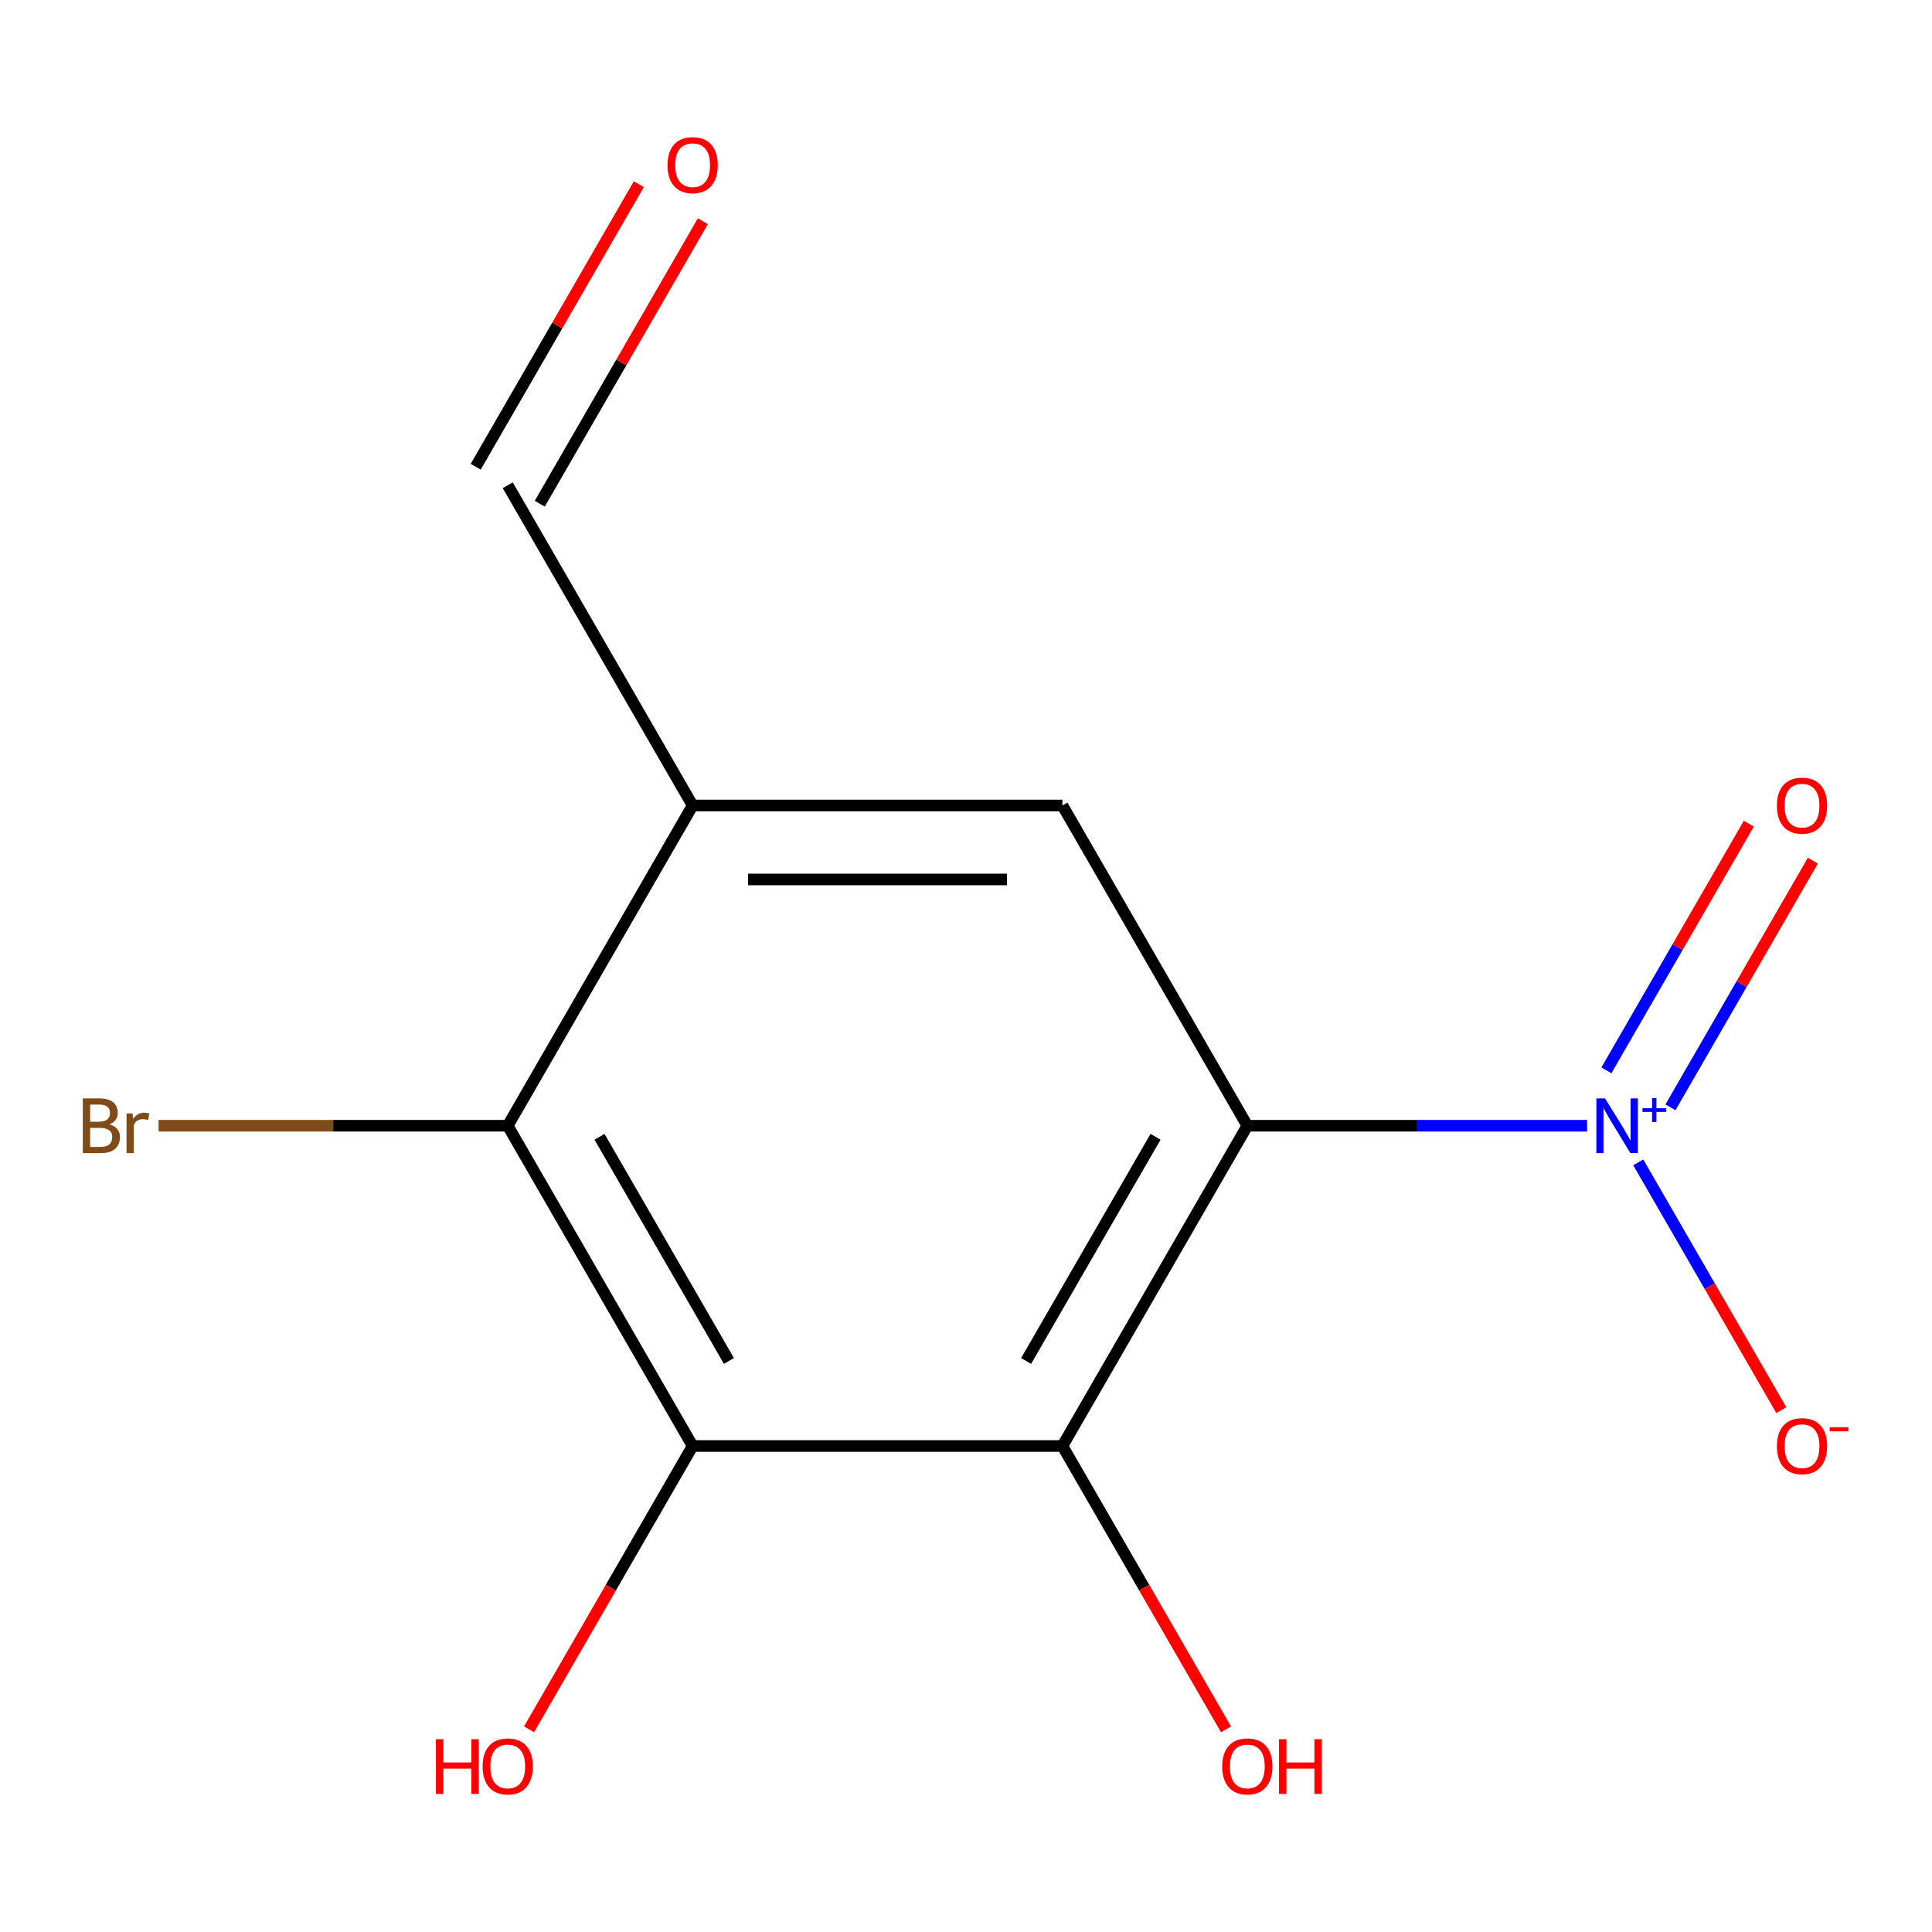<?xml version='1.0' encoding='iso-8859-1'?>
<svg version='1.1' baseProfile='full'
              xmlns='http://www.w3.org/2000/svg'
                      xmlns:rdkit='http://www.rdkit.org/xml'
                      xmlns:xlink='http://www.w3.org/1999/xlink'
                  xml:space='preserve'
width='1000px' height='1000px' viewBox='0 0 1000 1000'>
<!-- END OF HEADER -->
<rect style='opacity:1.0;fill:#FFFFFF;stroke:none' width='1000' height='1000' x='0' y='0'> </rect>
<path class='bond-0' d='M 645.614,582.681 L 733.554,582.681' style='fill:none;fill-rule:evenodd;stroke:#000000;stroke-width:6px;stroke-linecap:butt;stroke-linejoin:miter;stroke-opacity:1' />
<path class='bond-0' d='M 733.554,582.681 L 821.494,582.681' style='fill:none;fill-rule:evenodd;stroke:#0000FF;stroke-width:6px;stroke-linecap:butt;stroke-linejoin:miter;stroke-opacity:1' />
<path class='bond-1' d='M 645.614,582.681 L 549.911,748.443' style='fill:none;fill-rule:evenodd;stroke:#000000;stroke-width:6px;stroke-linecap:butt;stroke-linejoin:miter;stroke-opacity:1' />
<path class='bond-1' d='M 598.106,588.405 L 531.114,704.438' style='fill:none;fill-rule:evenodd;stroke:#000000;stroke-width:6px;stroke-linecap:butt;stroke-linejoin:miter;stroke-opacity:1' />
<path class='bond-3' d='M 645.614,582.681 L 549.911,416.919' style='fill:none;fill-rule:evenodd;stroke:#000000;stroke-width:6px;stroke-linecap:butt;stroke-linejoin:miter;stroke-opacity:1' />
<path class='bond-6' d='M 847.957,601.626 L 884.983,665.756' style='fill:none;fill-rule:evenodd;stroke:#0000FF;stroke-width:6px;stroke-linecap:butt;stroke-linejoin:miter;stroke-opacity:1' />
<path class='bond-6' d='M 884.983,665.756 L 922.008,729.885' style='fill:none;fill-rule:evenodd;stroke:#FF0000;stroke-width:6px;stroke-linecap:butt;stroke-linejoin:miter;stroke-opacity:1' />
<path class='bond-7' d='M 864.62,573.157 L 901.476,509.32' style='fill:none;fill-rule:evenodd;stroke:#0000FF;stroke-width:6px;stroke-linecap:butt;stroke-linejoin:miter;stroke-opacity:1' />
<path class='bond-7' d='M 901.476,509.32 L 938.332,445.483' style='fill:none;fill-rule:evenodd;stroke:#FF0000;stroke-width:6px;stroke-linecap:butt;stroke-linejoin:miter;stroke-opacity:1' />
<path class='bond-7' d='M 831.467,554.017 L 868.323,490.18' style='fill:none;fill-rule:evenodd;stroke:#0000FF;stroke-width:6px;stroke-linecap:butt;stroke-linejoin:miter;stroke-opacity:1' />
<path class='bond-7' d='M 868.323,490.18 L 905.18,426.343' style='fill:none;fill-rule:evenodd;stroke:#FF0000;stroke-width:6px;stroke-linecap:butt;stroke-linejoin:miter;stroke-opacity:1' />
<path class='bond-2' d='M 549.911,748.443 L 358.505,748.443' style='fill:none;fill-rule:evenodd;stroke:#000000;stroke-width:6px;stroke-linecap:butt;stroke-linejoin:miter;stroke-opacity:1' />
<path class='bond-9' d='M 549.911,748.443 L 592.247,821.772' style='fill:none;fill-rule:evenodd;stroke:#000000;stroke-width:6px;stroke-linecap:butt;stroke-linejoin:miter;stroke-opacity:1' />
<path class='bond-9' d='M 592.247,821.772 L 634.583,895.1' style='fill:none;fill-rule:evenodd;stroke:#FF0000;stroke-width:6px;stroke-linecap:butt;stroke-linejoin:miter;stroke-opacity:1' />
<path class='bond-5' d='M 358.505,748.443 L 262.802,582.681' style='fill:none;fill-rule:evenodd;stroke:#000000;stroke-width:6px;stroke-linecap:butt;stroke-linejoin:miter;stroke-opacity:1' />
<path class='bond-5' d='M 377.302,704.438 L 310.31,588.405' style='fill:none;fill-rule:evenodd;stroke:#000000;stroke-width:6px;stroke-linecap:butt;stroke-linejoin:miter;stroke-opacity:1' />
<path class='bond-10' d='M 358.505,748.443 L 316.169,821.772' style='fill:none;fill-rule:evenodd;stroke:#000000;stroke-width:6px;stroke-linecap:butt;stroke-linejoin:miter;stroke-opacity:1' />
<path class='bond-10' d='M 316.169,821.772 L 273.833,895.1' style='fill:none;fill-rule:evenodd;stroke:#FF0000;stroke-width:6px;stroke-linecap:butt;stroke-linejoin:miter;stroke-opacity:1' />
<path class='bond-4' d='M 549.911,416.919 L 358.505,416.919' style='fill:none;fill-rule:evenodd;stroke:#000000;stroke-width:6px;stroke-linecap:butt;stroke-linejoin:miter;stroke-opacity:1' />
<path class='bond-4' d='M 521.2,455.2 L 387.216,455.2' style='fill:none;fill-rule:evenodd;stroke:#000000;stroke-width:6px;stroke-linecap:butt;stroke-linejoin:miter;stroke-opacity:1' />
<path class='bond-8' d='M 358.505,416.919 L 262.802,251.157' style='fill:none;fill-rule:evenodd;stroke:#000000;stroke-width:6px;stroke-linecap:butt;stroke-linejoin:miter;stroke-opacity:1' />
<path class='bond-13' d='M 358.505,416.919 L 262.802,582.681' style='fill:none;fill-rule:evenodd;stroke:#000000;stroke-width:6px;stroke-linecap:butt;stroke-linejoin:miter;stroke-opacity:1' />
<path class='bond-12' d='M 262.802,582.681 L 172.442,582.681' style='fill:none;fill-rule:evenodd;stroke:#000000;stroke-width:6px;stroke-linecap:butt;stroke-linejoin:miter;stroke-opacity:1' />
<path class='bond-12' d='M 172.442,582.681 L 82.082,582.681' style='fill:none;fill-rule:evenodd;stroke:#7F4C19;stroke-width:6px;stroke-linecap:butt;stroke-linejoin:miter;stroke-opacity:1' />
<path class='bond-11' d='M 279.378,260.727 L 321.588,187.618' style='fill:none;fill-rule:evenodd;stroke:#000000;stroke-width:6px;stroke-linecap:butt;stroke-linejoin:miter;stroke-opacity:1' />
<path class='bond-11' d='M 321.588,187.618 L 363.797,114.51' style='fill:none;fill-rule:evenodd;stroke:#FF0000;stroke-width:6px;stroke-linecap:butt;stroke-linejoin:miter;stroke-opacity:1' />
<path class='bond-11' d='M 246.226,241.586 L 288.435,168.478' style='fill:none;fill-rule:evenodd;stroke:#000000;stroke-width:6px;stroke-linecap:butt;stroke-linejoin:miter;stroke-opacity:1' />
<path class='bond-11' d='M 288.435,168.478 L 330.644,95.369' style='fill:none;fill-rule:evenodd;stroke:#FF0000;stroke-width:6px;stroke-linecap:butt;stroke-linejoin:miter;stroke-opacity:1' />
<path  class='atom-1' d='M 830.759 568.521
L 840.039 583.521
Q 840.959 585.001, 842.439 587.681
Q 843.919 590.361, 843.999 590.521
L 843.999 568.521
L 847.759 568.521
L 847.759 596.841
L 843.879 596.841
L 833.919 580.441
Q 832.759 578.521, 831.519 576.321
Q 830.319 574.121, 829.959 573.441
L 829.959 596.841
L 826.279 596.841
L 826.279 568.521
L 830.759 568.521
' fill='#0000FF'/>
<path  class='atom-1' d='M 850.135 573.626
L 855.125 573.626
L 855.125 568.372
L 857.343 568.372
L 857.343 573.626
L 862.464 573.626
L 862.464 575.527
L 857.343 575.527
L 857.343 580.807
L 855.125 580.807
L 855.125 575.527
L 850.135 575.527
L 850.135 573.626
' fill='#0000FF'/>
<path  class='atom-7' d='M 919.722 748.523
Q 919.722 741.723, 923.082 737.923
Q 926.442 734.123, 932.722 734.123
Q 939.002 734.123, 942.362 737.923
Q 945.722 741.723, 945.722 748.523
Q 945.722 755.403, 942.322 759.323
Q 938.922 763.203, 932.722 763.203
Q 926.482 763.203, 923.082 759.323
Q 919.722 755.443, 919.722 748.523
M 932.722 760.003
Q 937.042 760.003, 939.362 757.123
Q 941.722 754.203, 941.722 748.523
Q 941.722 742.963, 939.362 740.163
Q 937.042 737.323, 932.722 737.323
Q 928.402 737.323, 926.042 740.123
Q 923.722 742.923, 923.722 748.523
Q 923.722 754.243, 926.042 757.123
Q 928.402 760.003, 932.722 760.003
' fill='#FF0000'/>
<path  class='atom-7' d='M 947.042 738.746
L 956.731 738.746
L 956.731 740.858
L 947.042 740.858
L 947.042 738.746
' fill='#FF0000'/>
<path  class='atom-8' d='M 919.722 416.999
Q 919.722 410.199, 923.082 406.399
Q 926.442 402.599, 932.722 402.599
Q 939.002 402.599, 942.362 406.399
Q 945.722 410.199, 945.722 416.999
Q 945.722 423.879, 942.322 427.799
Q 938.922 431.679, 932.722 431.679
Q 926.482 431.679, 923.082 427.799
Q 919.722 423.919, 919.722 416.999
M 932.722 428.479
Q 937.042 428.479, 939.362 425.599
Q 941.722 422.679, 941.722 416.999
Q 941.722 411.439, 939.362 408.639
Q 937.042 405.799, 932.722 405.799
Q 928.402 405.799, 926.042 408.599
Q 923.722 411.399, 923.722 416.999
Q 923.722 422.719, 926.042 425.599
Q 928.402 428.479, 932.722 428.479
' fill='#FF0000'/>
<path  class='atom-10' d='M 632.614 914.286
Q 632.614 907.486, 635.974 903.686
Q 639.334 899.886, 645.614 899.886
Q 651.894 899.886, 655.254 903.686
Q 658.614 907.486, 658.614 914.286
Q 658.614 921.166, 655.214 925.086
Q 651.814 928.966, 645.614 928.966
Q 639.374 928.966, 635.974 925.086
Q 632.614 921.206, 632.614 914.286
M 645.614 925.766
Q 649.934 925.766, 652.254 922.886
Q 654.614 919.966, 654.614 914.286
Q 654.614 908.726, 652.254 905.926
Q 649.934 903.086, 645.614 903.086
Q 641.294 903.086, 638.934 905.886
Q 636.614 908.686, 636.614 914.286
Q 636.614 920.006, 638.934 922.886
Q 641.294 925.766, 645.614 925.766
' fill='#FF0000'/>
<path  class='atom-10' d='M 662.014 900.206
L 665.854 900.206
L 665.854 912.246
L 680.334 912.246
L 680.334 900.206
L 684.174 900.206
L 684.174 928.526
L 680.334 928.526
L 680.334 915.446
L 665.854 915.446
L 665.854 928.526
L 662.014 928.526
L 662.014 900.206
' fill='#FF0000'/>
<path  class='atom-11' d='M 225.642 900.206
L 229.482 900.206
L 229.482 912.246
L 243.962 912.246
L 243.962 900.206
L 247.802 900.206
L 247.802 928.526
L 243.962 928.526
L 243.962 915.446
L 229.482 915.446
L 229.482 928.526
L 225.642 928.526
L 225.642 900.206
' fill='#FF0000'/>
<path  class='atom-11' d='M 249.802 914.286
Q 249.802 907.486, 253.162 903.686
Q 256.522 899.886, 262.802 899.886
Q 269.082 899.886, 272.442 903.686
Q 275.802 907.486, 275.802 914.286
Q 275.802 921.166, 272.402 925.086
Q 269.002 928.966, 262.802 928.966
Q 256.562 928.966, 253.162 925.086
Q 249.802 921.206, 249.802 914.286
M 262.802 925.766
Q 267.122 925.766, 269.442 922.886
Q 271.802 919.966, 271.802 914.286
Q 271.802 908.726, 269.442 905.926
Q 267.122 903.086, 262.802 903.086
Q 258.482 903.086, 256.122 905.886
Q 253.802 908.686, 253.802 914.286
Q 253.802 920.006, 256.122 922.886
Q 258.482 925.766, 262.802 925.766
' fill='#FF0000'/>
<path  class='atom-12' d='M 345.505 85.474
Q 345.505 78.674, 348.865 74.874
Q 352.225 71.074, 358.505 71.074
Q 364.785 71.074, 368.145 74.874
Q 371.505 78.674, 371.505 85.474
Q 371.505 92.354, 368.105 96.274
Q 364.705 100.154, 358.505 100.154
Q 352.265 100.154, 348.865 96.274
Q 345.505 92.394, 345.505 85.474
M 358.505 96.954
Q 362.825 96.954, 365.145 94.074
Q 367.505 91.154, 367.505 85.474
Q 367.505 79.914, 365.145 77.114
Q 362.825 74.274, 358.505 74.274
Q 354.185 74.274, 351.825 77.074
Q 349.505 79.874, 349.505 85.474
Q 349.505 91.194, 351.825 94.074
Q 354.185 96.954, 358.505 96.954
' fill='#FF0000'/>
<path  class='atom-13' d='M 56.616 581.961
Q 59.336 582.721, 60.696 584.401
Q 62.096 586.041, 62.096 588.481
Q 62.096 592.401, 59.576 594.641
Q 57.096 596.841, 52.376 596.841
L 42.856 596.841
L 42.856 568.521
L 51.216 568.521
Q 56.056 568.521, 58.496 570.481
Q 60.936 572.441, 60.936 576.041
Q 60.936 580.321, 56.616 581.961
M 46.656 571.721
L 46.656 580.601
L 51.216 580.601
Q 54.016 580.601, 55.456 579.481
Q 56.936 578.321, 56.936 576.041
Q 56.936 571.721, 51.216 571.721
L 46.656 571.721
M 52.376 593.641
Q 55.136 593.641, 56.616 592.321
Q 58.096 591.001, 58.096 588.481
Q 58.096 586.161, 56.456 585.001
Q 54.856 583.801, 51.776 583.801
L 46.656 583.801
L 46.656 593.641
L 52.376 593.641
' fill='#7F4C19'/>
<path  class='atom-13' d='M 68.536 576.281
L 68.976 579.121
Q 71.136 575.921, 74.656 575.921
Q 75.776 575.921, 77.296 576.321
L 76.696 579.681
Q 74.976 579.281, 74.016 579.281
Q 72.336 579.281, 71.216 579.961
Q 70.136 580.601, 69.256 582.161
L 69.256 596.841
L 65.496 596.841
L 65.496 576.281
L 68.536 576.281
' fill='#7F4C19'/>
</svg>
